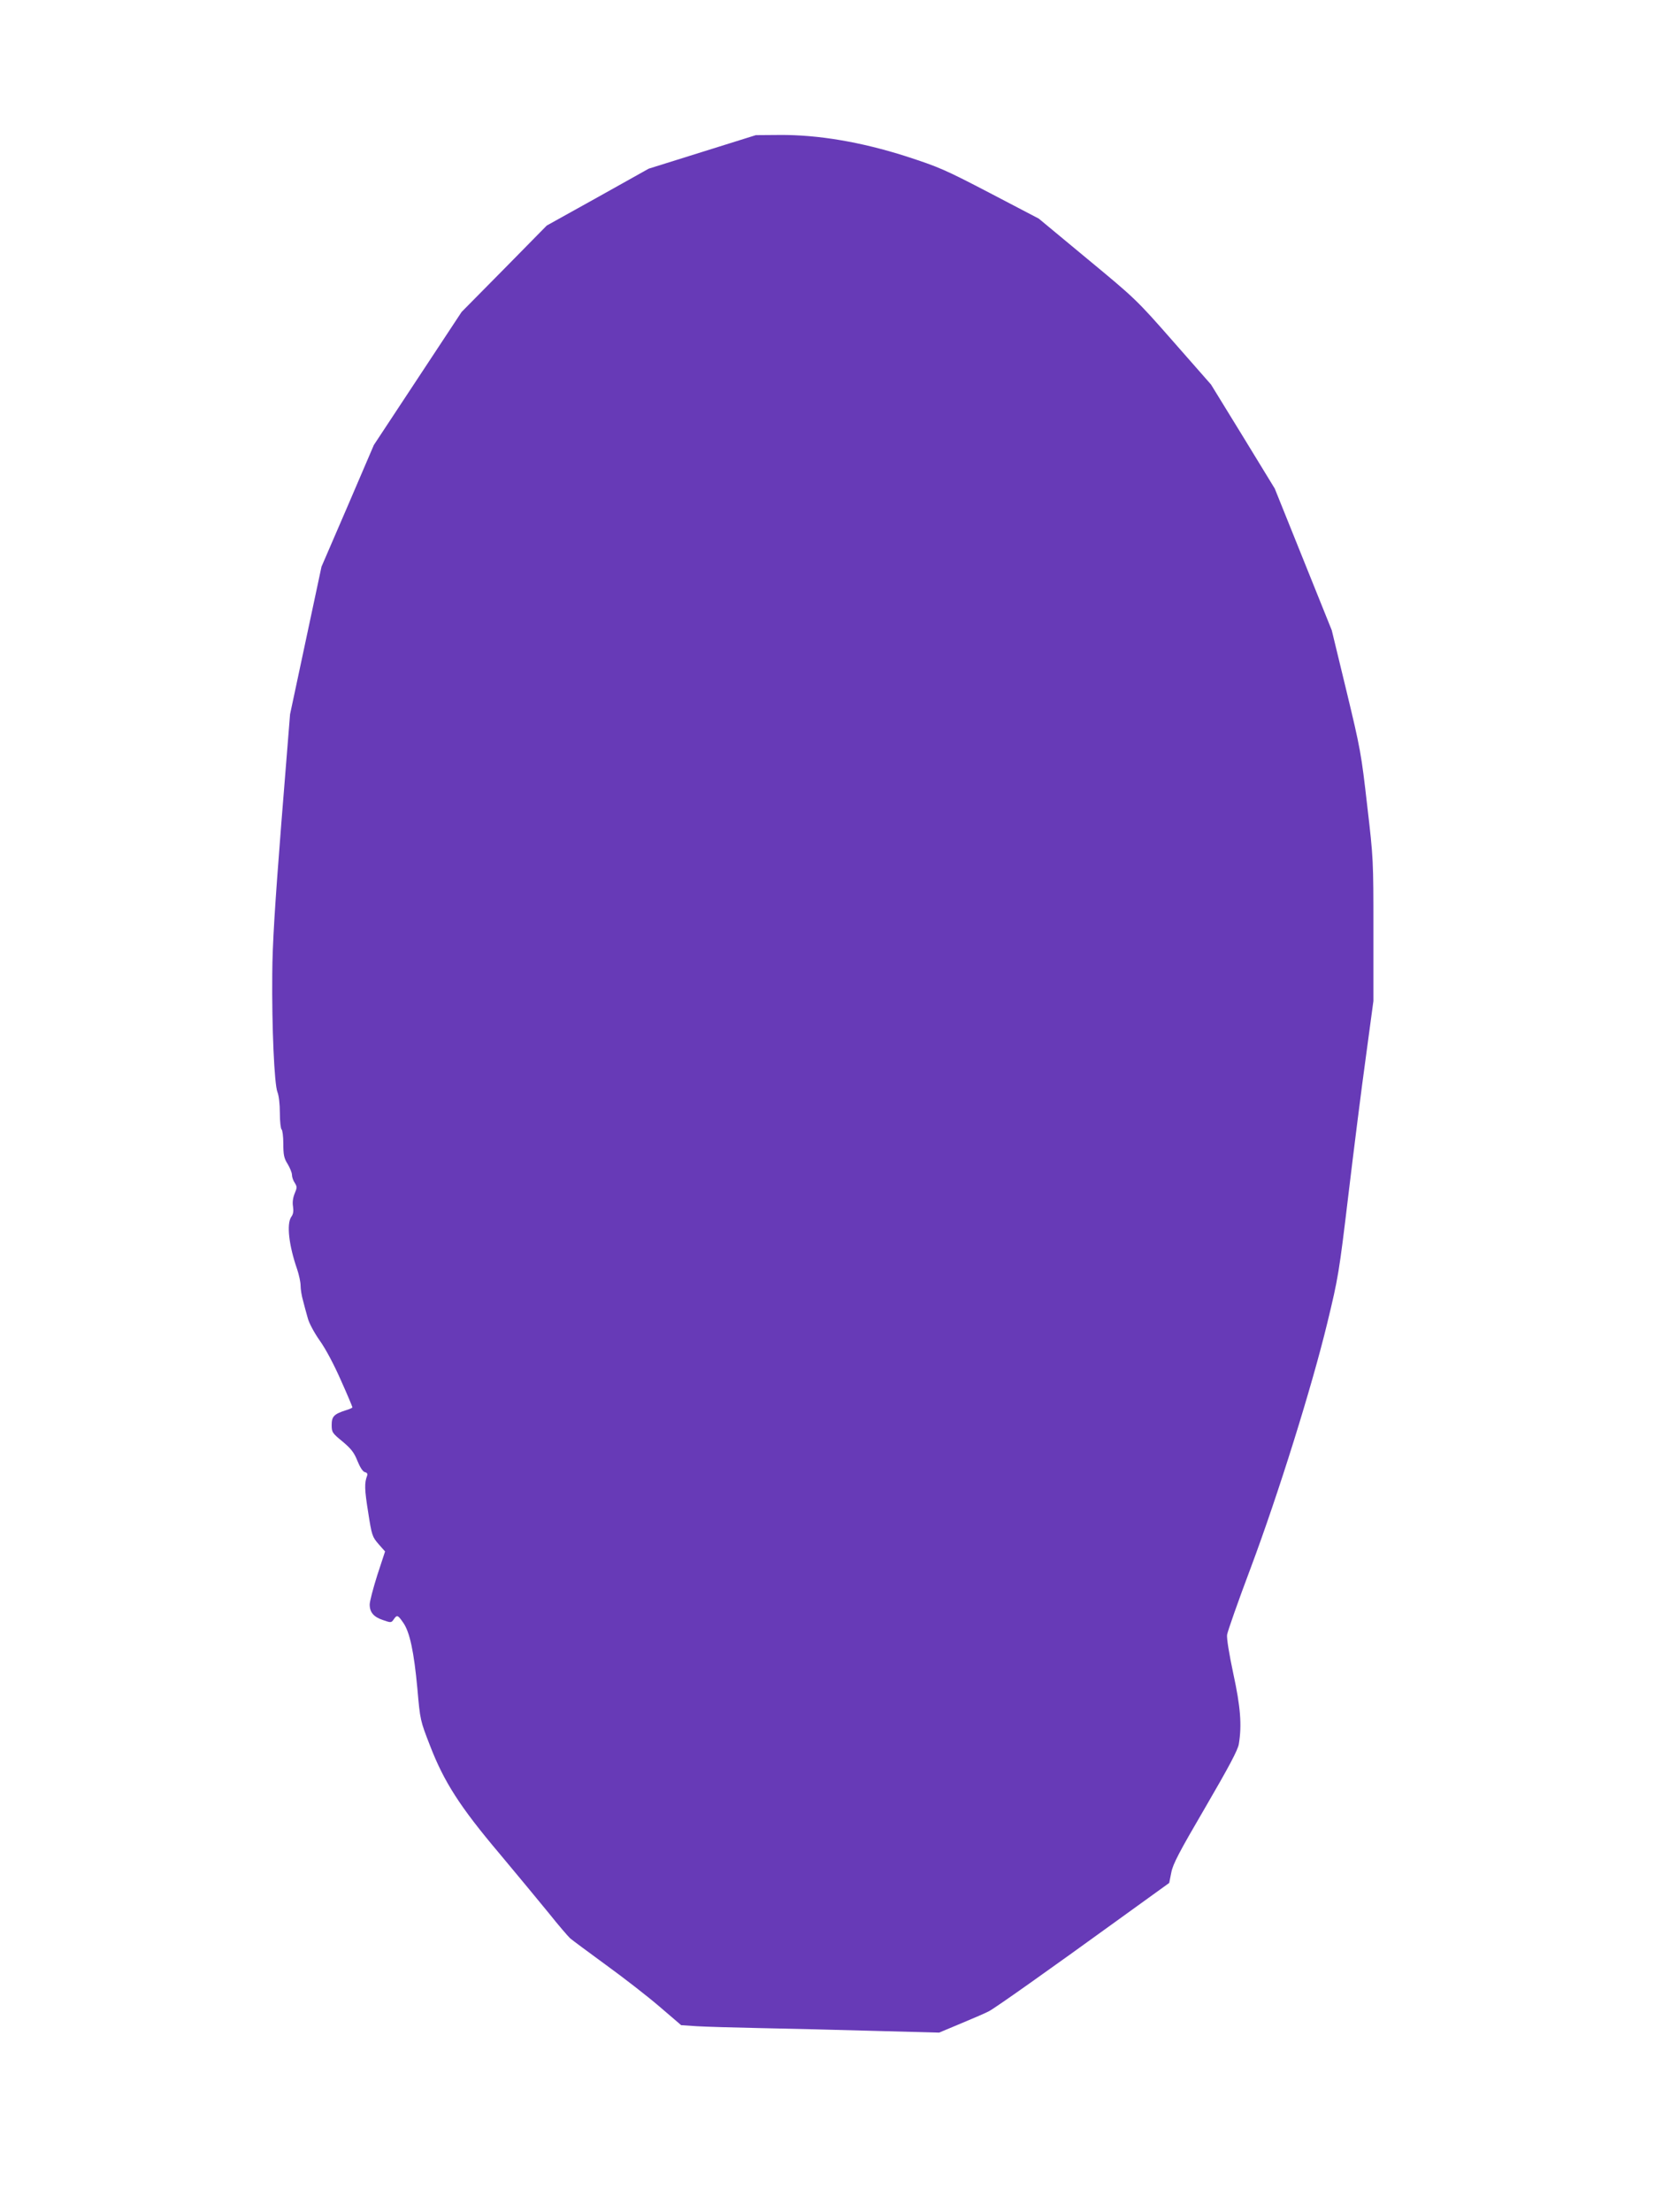 <?xml version="1.0" standalone="no"?>
<!DOCTYPE svg PUBLIC "-//W3C//DTD SVG 20010904//EN"
 "http://www.w3.org/TR/2001/REC-SVG-20010904/DTD/svg10.dtd">
<svg version="1.0" xmlns="http://www.w3.org/2000/svg"
 width="958pt" height="1280pt" viewBox="0 0 958 1280"
 preserveAspectRatio="xMidYMid meet">
<g transform="translate(0,1280) scale(0.1,-0.1)"
fill="#673ab7" stroke="none">
<path d="M4065 11921 l-310 -97 -295 -165 -295 -164 -246 -250 -247 -250 -254
-385 -254 -385 -151 -352 -152 -352 -91 -427 -91 -427 -51 -636 c-37 -472 -51
-695 -52 -866 -3 -309 12 -640 30 -684 8 -20 14 -68 14 -122 0 -48 5 -91 10
-94 5 -3 10 -41 10 -83 0 -64 4 -84 25 -117 13 -22 25 -50 25 -63 0 -12 7 -33
16 -46 14 -22 14 -28 0 -61 -10 -24 -14 -51 -10 -75 4 -27 2 -45 -10 -61 -28
-41 -14 -165 34 -303 11 -33 20 -75 20 -95 0 -20 6 -59 14 -86 7 -28 19 -72
27 -100 7 -29 37 -85 70 -132 35 -49 84 -142 123 -231 37 -82 66 -152 66 -155
0 -3 -17 -11 -38 -17 -69 -22 -82 -36 -82 -85 0 -42 3 -47 63 -96 50 -42 67
-64 86 -112 15 -37 31 -62 43 -65 13 -3 17 -10 13 -21 -16 -42 -15 -79 6 -210
21 -136 24 -143 60 -185 l38 -43 -45 -137 c-24 -76 -44 -152 -44 -170 0 -45
23 -72 77 -90 46 -16 48 -16 62 4 19 28 24 26 55 -19 38 -54 62 -167 82 -381
16 -184 17 -186 73 -330 81 -210 173 -354 403 -626 101 -121 229 -275 285
-344 55 -69 111 -134 124 -146 13 -11 106 -80 206 -153 101 -73 240 -181 310
-241 l126 -108 91 -6 c50 -3 217 -8 371 -11 154 -3 449 -10 655 -16 l376 -10
129 54 c72 30 144 61 160 70 35 18 346 238 752 532 l291 210 12 60 c9 49 46
119 198 379 135 232 188 331 193 365 18 109 10 214 -32 407 -24 113 -39 204
-36 225 3 20 64 194 136 385 161 430 355 1051 444 1419 63 260 68 288 122 740
31 259 76 617 101 797 l44 326 0 410 c0 405 0 414 -36 721 -34 299 -39 327
-120 663 l-85 351 -165 410 -165 410 -184 301 -185 301 -217 247 c-215 245
-221 250 -499 480 l-281 233 -283 148 c-263 137 -296 151 -487 213 -257 82
-508 125 -732 123 l-136 -1 -310 -97z"/>
</g>
</svg>
